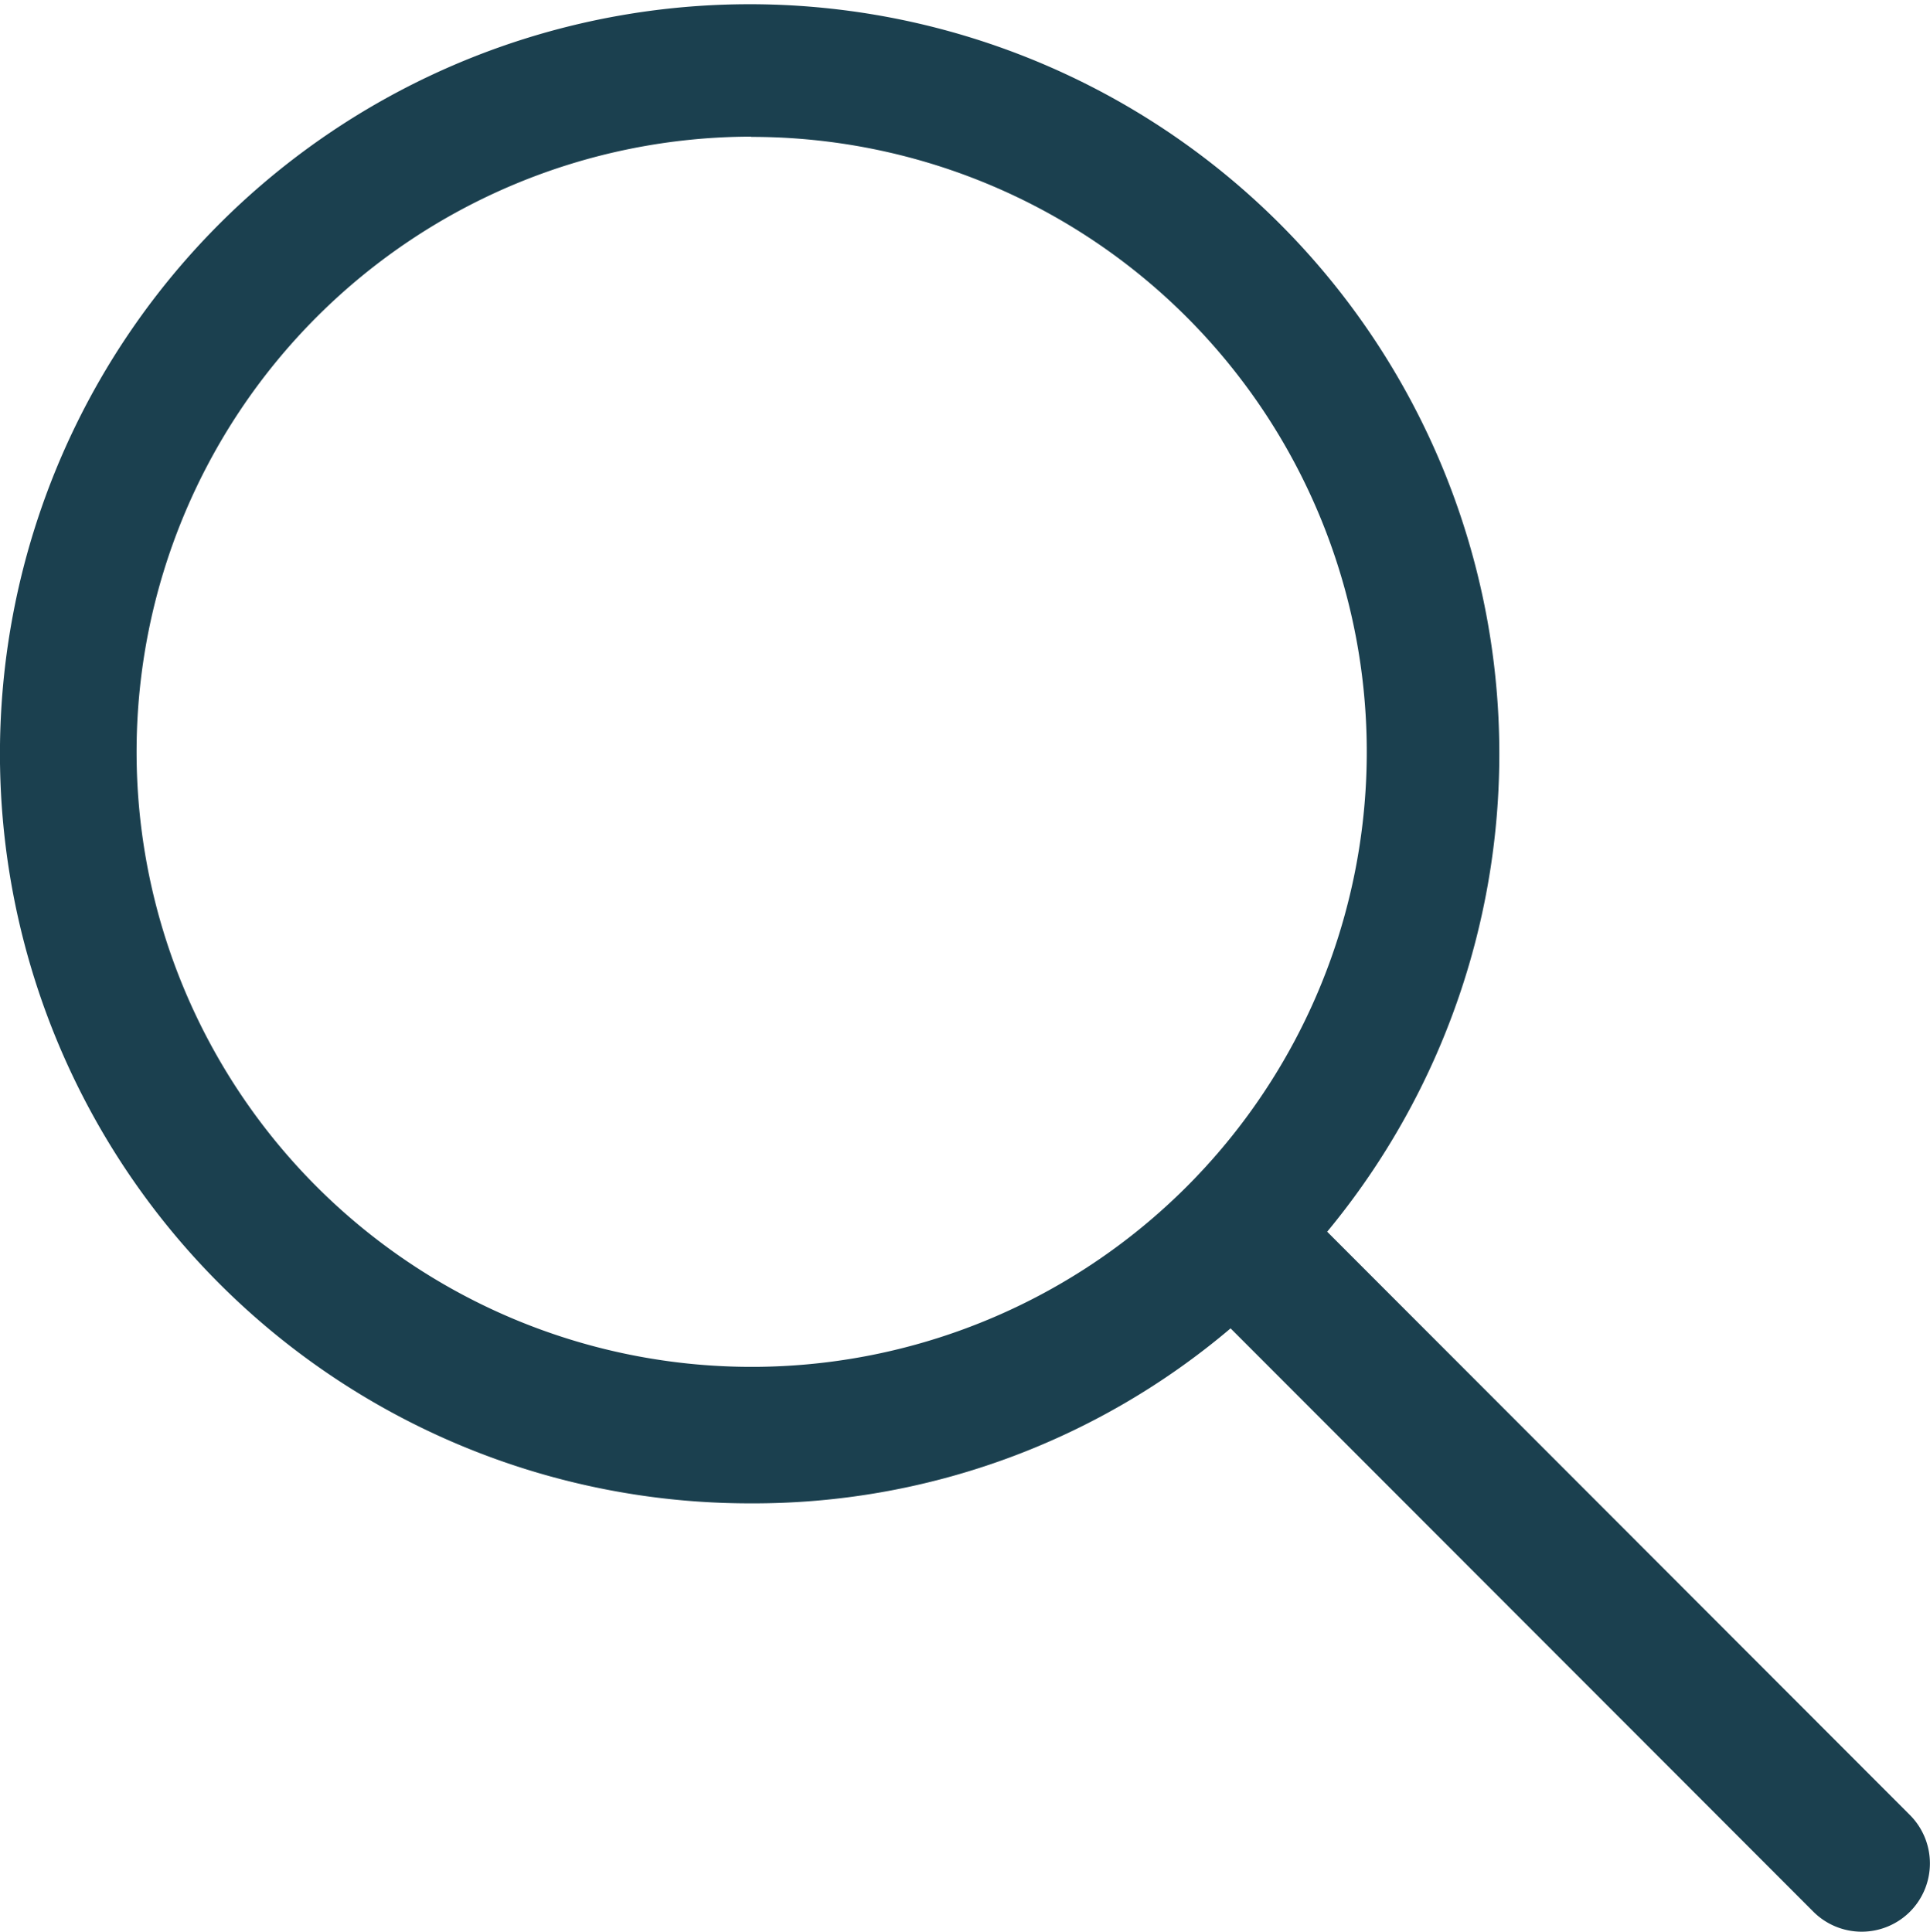 <svg xmlns="http://www.w3.org/2000/svg" width="23.301" height="23.325" viewBox="0 0 23.301 23.325"><defs><style>.a{fill:#1b404f;}</style></defs><path class="a" d="M1112.325,587.56a8.9,8.9,0,0,0,5.79-2.113l7.036,7.044a.825.825,0,0,0,1.166,0,.827.827,0,0,0,0-1.167l-7.036-7.044a9.051,9.051,0,1,0-6.956,3.28Zm0-16.5a7.426,7.426,0,1,1-7.418,7.426A7.43,7.43,0,0,1,1112.325,571.057Z" transform="translate(-1103.258 -569.407)"/></svg>